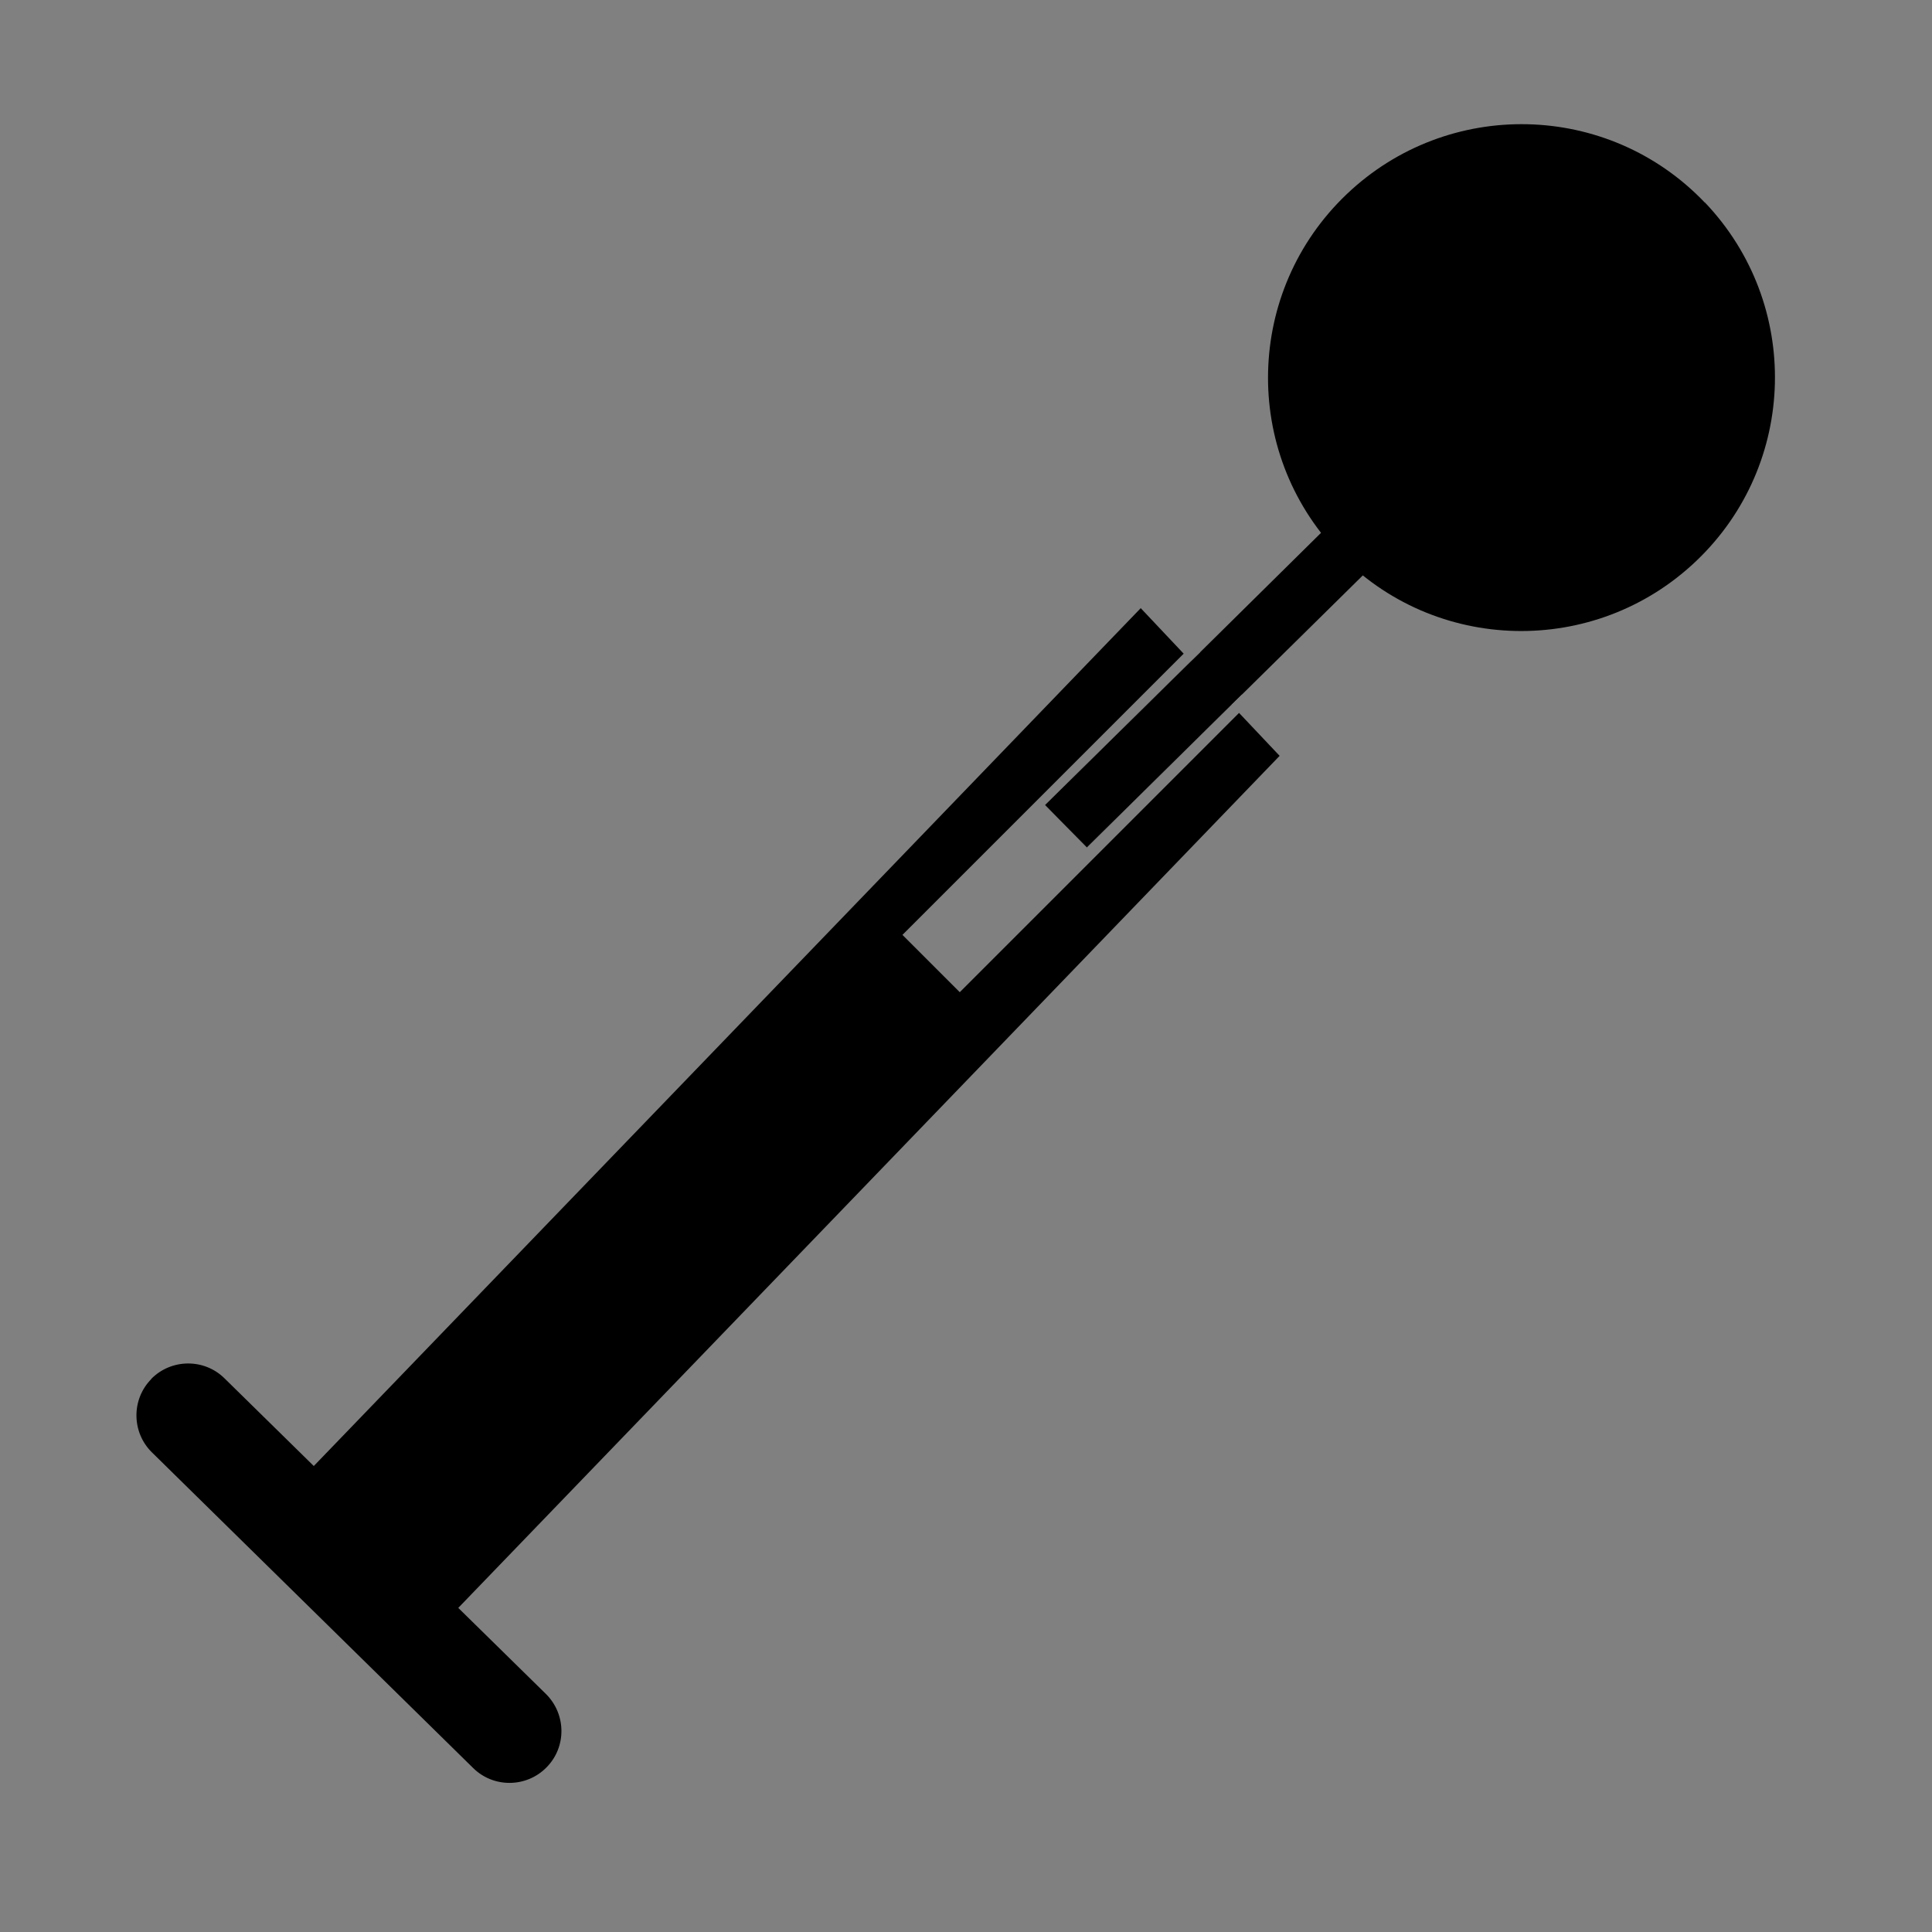 <svg viewBox="0 0 90 90" xmlns="http://www.w3.org/2000/svg" data-name="Layer 1" id="Layer_1">
  <rect x="0" y="0" width="90" height="90" fill="#808080" stroke="none"/>
  <defs>
    <style>
      .cls-1 {
        fill: #fff;
      }
    </style>
  </defs>
  <polygon points="48.68 37.5 55.47 30.81 57.37 32.83 50.63 39.48 48.68 37.5"></polygon>
  <path d="M59.61,35.21l-38.26,39.69-1.33,1.38s-2.02.88-4.96-2.08c-2.26-2.27-1.51-4.8-1.51-4.8l1.07-1.11L53.14,28.33l2,2.12-13.1,13.1,2.67,2.67,13.01-13.01,1.89,2Z"></path>
  <polygon points="57.86 32.35 57.37 32.83 50.63 39.48 48.68 37.5 55.47 30.81 55.9 30.39 57.86 32.35" class="cls-1"></polygon>
  <polygon points="71.84 18.57 63.49 26.8 57.86 32.35 57.37 32.83 50.63 39.48 48.68 37.5 55.47 30.81 55.9 30.39 61.54 24.82 69.89 16.59 71.84 18.57"></polygon>
  <path d="M79.42,9.43c4.5,4.72,4.33,12.19-.4,16.7-4.72,4.5-12.2,4.33-16.69-.39-4.5-4.72-4.32-12.19.4-16.69,4.72-4.5,12.19-4.33,16.69.39h0Z"></path>
  <path d="M7.05,64.24c-.94.95-.92,2.49.03,3.42l14.96,14.7c.95.94,2.49.92,3.42-.03.94-.95.92-2.48-.03-3.42l-14.97-14.7c-.95-.94-2.49-.92-3.42.03h0Z"></path>
</svg>